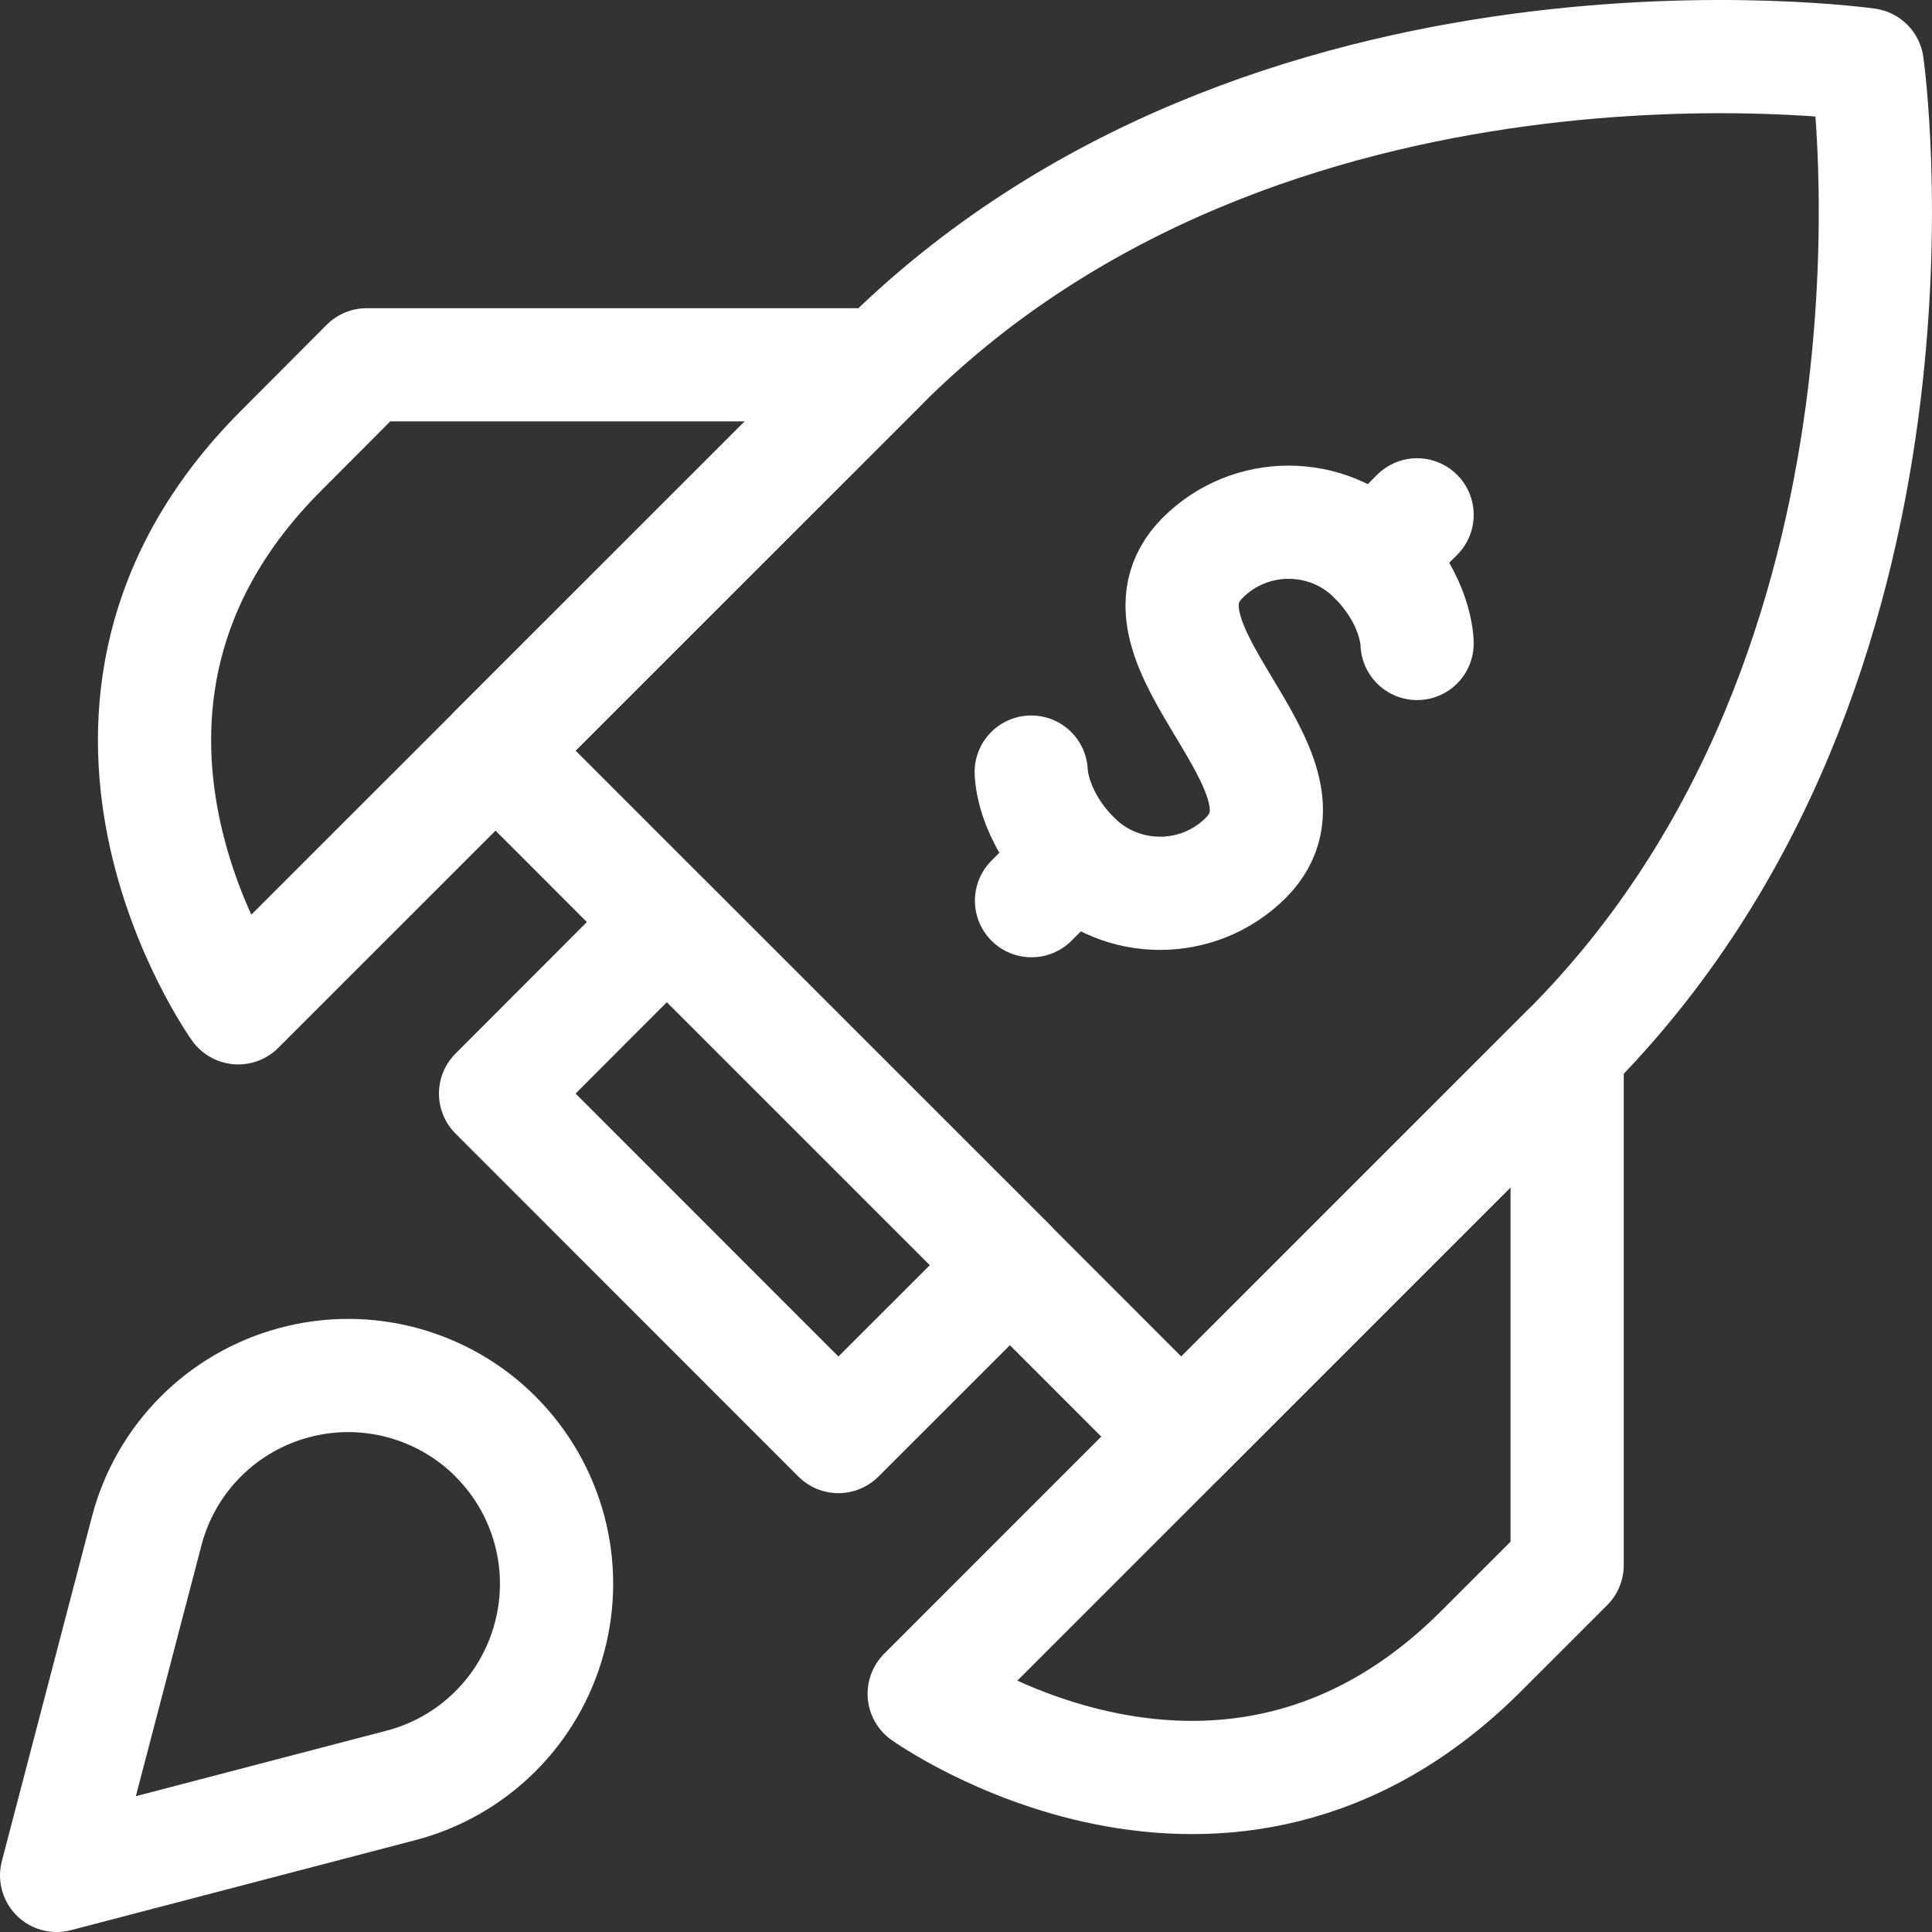 <?xml version="1.0" encoding="UTF-8"?> <svg xmlns="http://www.w3.org/2000/svg" xmlns:xlink="http://www.w3.org/1999/xlink" xmlns:svgjs="http://svgjs.dev/svgjs" version="1.1" id="Layer_1" x="0px" y="0px" viewBox="0 0 511.999 511.999" style="enable-background:new 0 0 511.999 511.999;" xml:space="preserve" width="300" height="300"><rect x="0" y="0" width="511.999" height="511.999" fill="#333333" stroke="none"/><g width="100%" height="100%" transform="matrix(1,0,0,1,0,0)"><g> <path style="stroke-linecap: round; stroke-linejoin: round; stroke-miterlimit: 10;" d="&#10;&#9;&#9;M375.543,170.525c0,0,0-11.367-11.327-22.726c-12.531-12.54-32.936-12.54-45.468,0c-22.735,22.726,34.061,56.804,11.407,79.53&#10;&#9;&#9;c-12.531,12.54-32.936,12.54-45.469,0c-11.326-11.359-11.407-22.718-11.407-22.718" fill="none" fill-opacity="1" stroke="#ffffff" stroke-opacity="1" data-original-stroke-color="#000000ff" stroke-width="30" data-original-stroke-width="30"></path> <line style="stroke-linecap: round; stroke-linejoin: round; stroke-miterlimit: 10;" x1="364.216" y1="147.798" x2="375.543" y2="136.439" fill="none" fill-opacity="1" stroke="#ffffff" stroke-opacity="1" data-original-stroke-color="#000000ff" stroke-width="30" data-original-stroke-width="30"></line> <line style="stroke-linecap: round; stroke-linejoin: round; stroke-miterlimit: 10;" x1="273.36" y1="238.687" x2="284.686" y2="227.328" fill="none" fill-opacity="1" stroke="#ffffff" stroke-opacity="1" data-original-stroke-color="#000000ff" stroke-width="30" data-original-stroke-width="30"></line> <path style="stroke-linecap: round; stroke-linejoin: round; stroke-miterlimit: 10;" d="&#10;&#9;&#9;M233.594,96.674C335.779-5.574,494.838,17.152,494.838,17.152s22.735,159.052-79.53,261.3L313.044,380.701L131.33,198.923&#10;&#9;&#9;L233.594,96.674z" fill="none" fill-opacity="1" stroke="#ffffff" stroke-opacity="1" data-original-stroke-color="#000000ff" stroke-width="30" data-original-stroke-width="30"></path> <path style="stroke-linecap: round; stroke-linejoin: round; stroke-miterlimit: 10;" d="&#10;&#9;&#9;M74.535,119.4C6.332,187.563,63.127,267.085,63.127,267.085L233.594,96.674H97.188L74.535,119.4z" fill="none" fill-opacity="1" stroke="#ffffff" stroke-opacity="1" data-original-stroke-color="#000000ff" stroke-width="30" data-original-stroke-width="30"></path> <path style="stroke-linecap: round; stroke-linejoin: round; stroke-miterlimit: 10;" d="&#10;&#9;&#9;M392.574,437.505c-68.122,68.163-147.653,11.359-147.653,11.359l170.387-170.411v136.326L392.574,437.505z" fill="none" fill-opacity="1" stroke="#ffffff" stroke-opacity="1" data-original-stroke-color="#000000ff" stroke-width="30" data-original-stroke-width="30"></path> <polygon style="stroke-linecap: round; stroke-linejoin: round; stroke-miterlimit: 10;" points="&#10;&#9;&#9;267.655,335.256 176.718,244.367 131.33,289.812 222.187,380.701 &#9;" fill="none" fill-opacity="1" stroke="#ffffff" stroke-opacity="1" data-original-stroke-color="#000000ff" stroke-width="30" data-original-stroke-width="30"></polygon> <path style="stroke-linecap: round; stroke-linejoin: round; stroke-miterlimit: 10;" d="&#10;&#9;&#9;M131.33,380.709c13.978,13.986,19.441,34.391,14.219,53.486c-5.141,19.095-20.164,33.957-39.283,38.954&#10;&#9;&#9;c-45.79,11.97-91.259,23.851-91.259,23.851s11.889-45.461,23.859-91.235c4.981-19.143,19.842-34.142,38.961-39.315&#10;&#9;&#9;c19.039-5.182,39.524,0.249,53.502,14.243C131.33,380.693,131.33,380.701,131.33,380.709z" fill="none" fill-opacity="1" stroke="#ffffff" stroke-opacity="1" data-original-stroke-color="#000000ff" stroke-width="30" data-original-stroke-width="30"></path> </g></g></svg> 